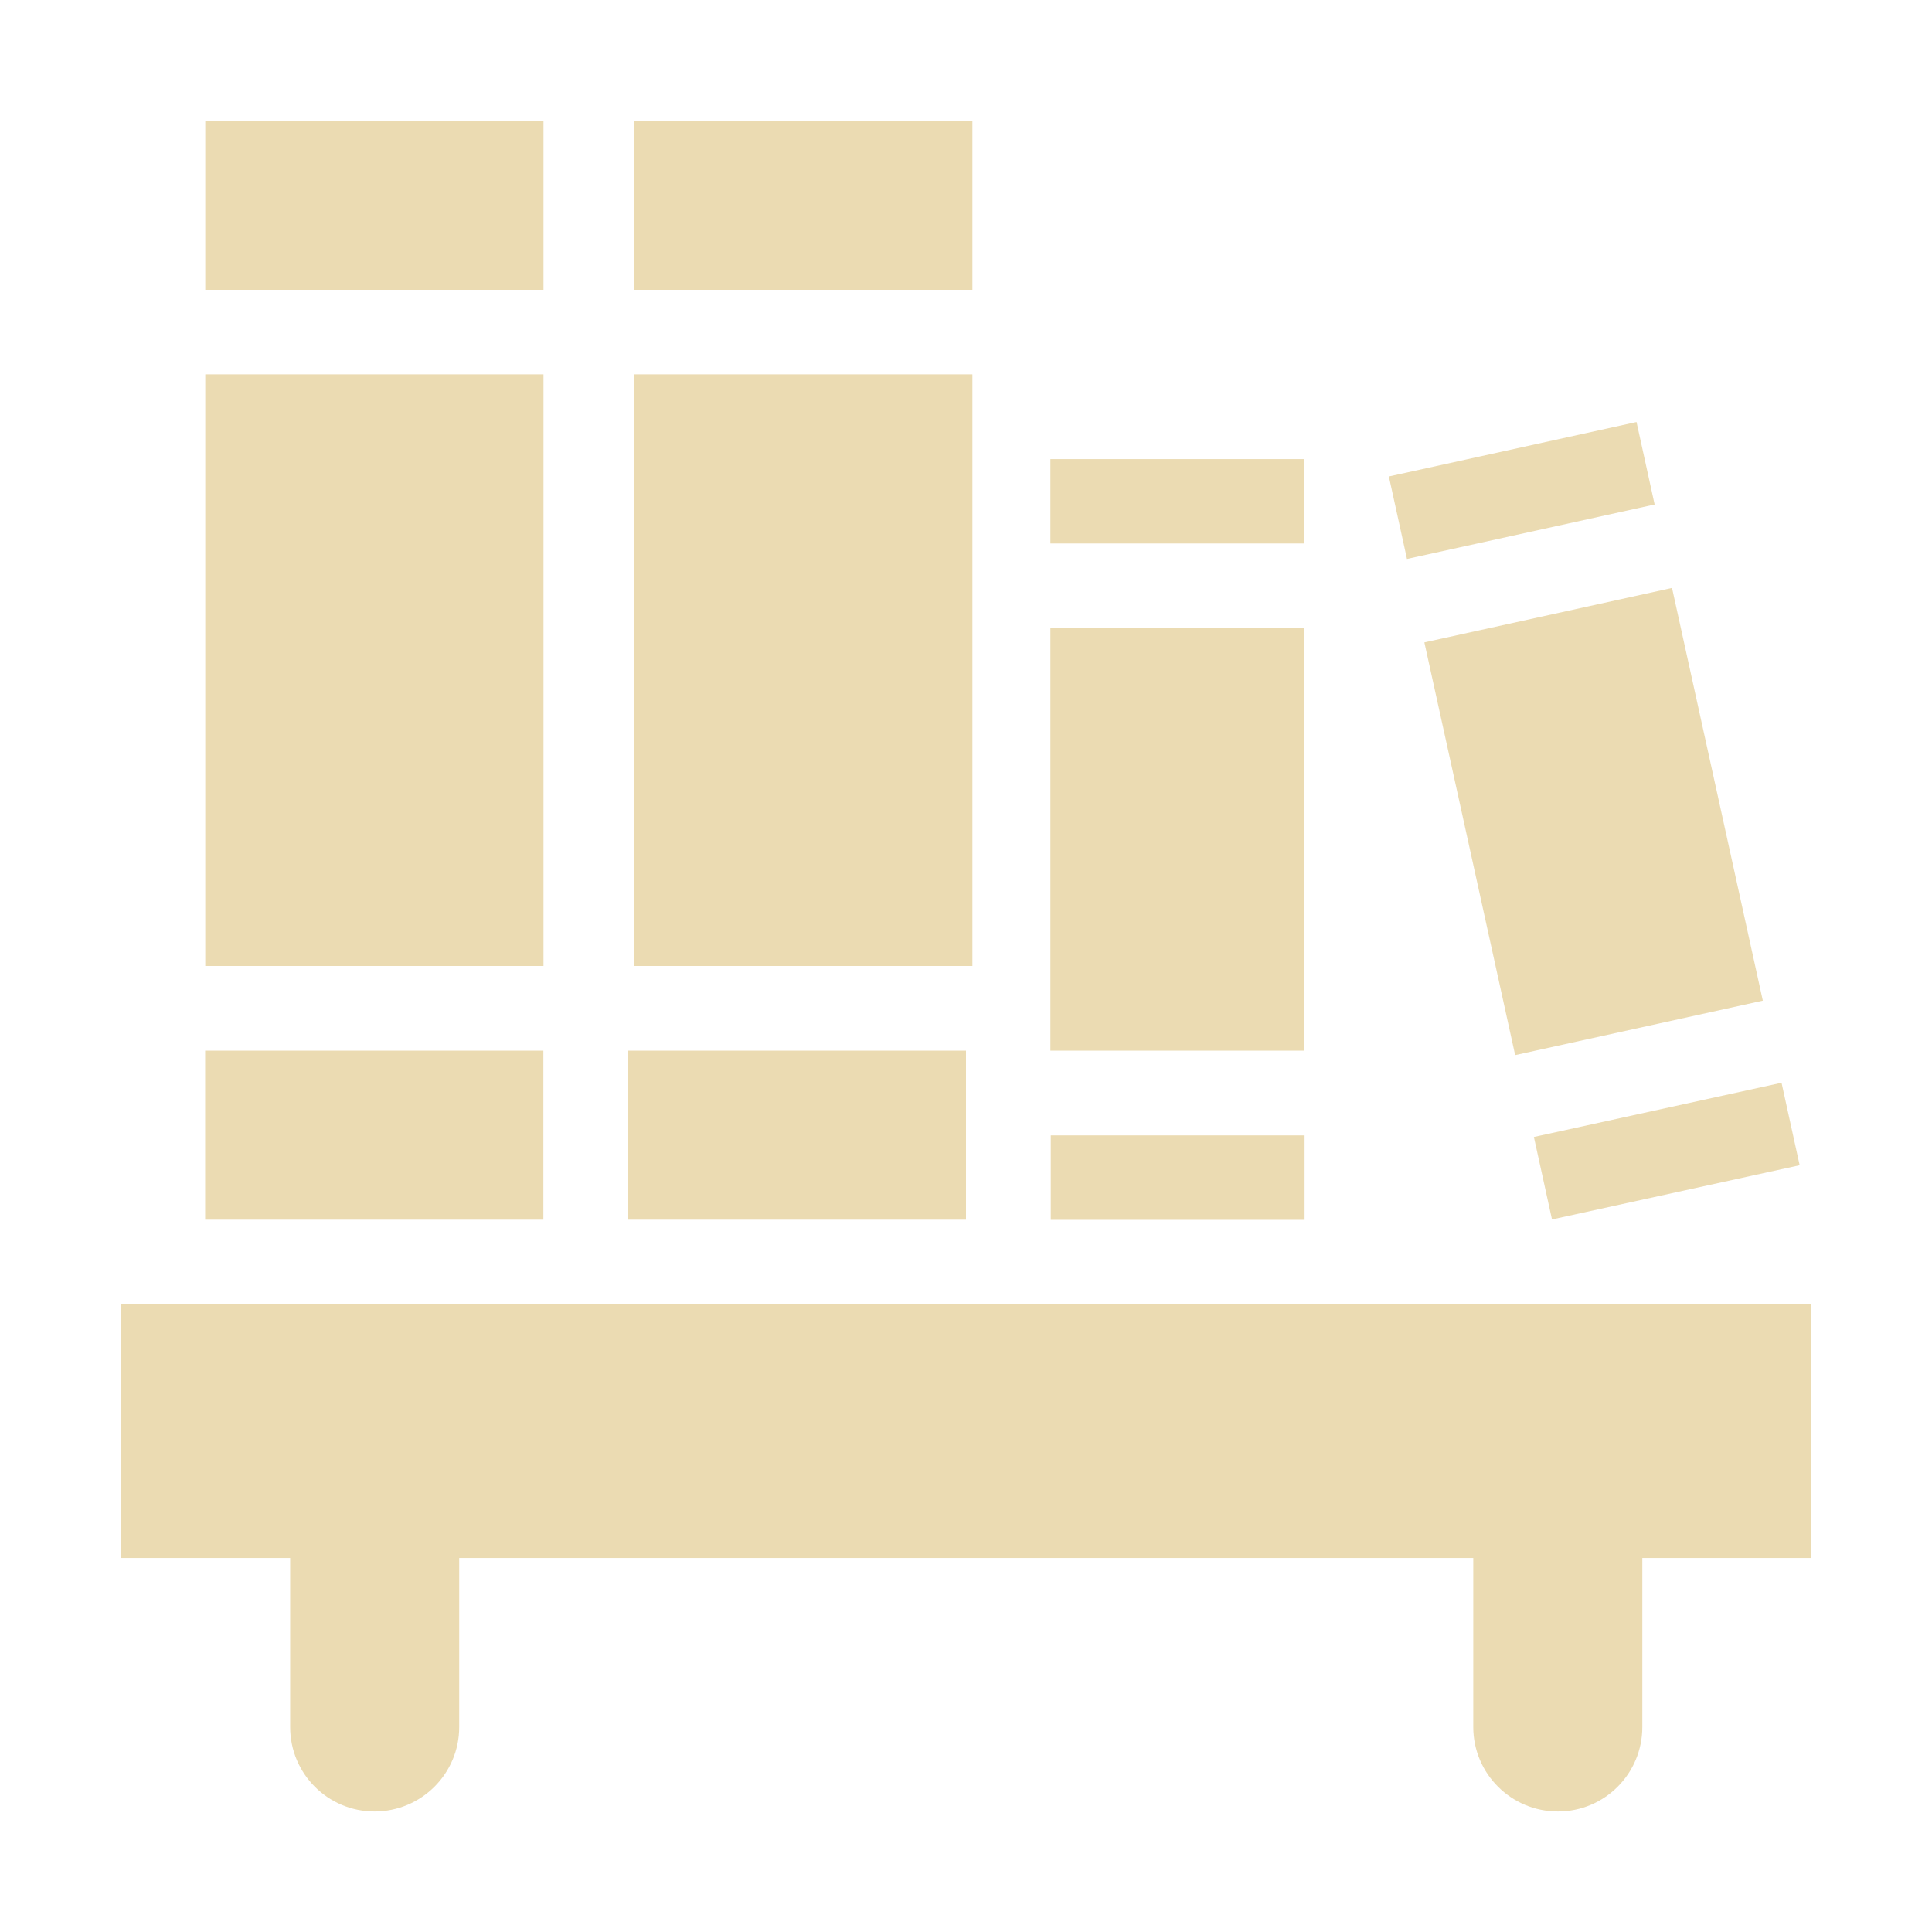 <svg width="16" height="16" version="1.1" xmlns="http://www.w3.org/2000/svg">
  <defs>
    <style type="text/css" id="current-color-scheme">.ColorScheme-Text { color:#ebdbb2; } .ColorScheme-Highlight { color:#458588; }</style>
  </defs>
  <path class="ColorScheme-Text" fill="currentColor" d="m1.7 1v1.4h2.801v-1.4zm3.552 0v1.4h2.801v-1.4zm-3.552 2.1v4.9h2.801v-4.9zm3.552 0v4.9h2.801v-4.9zm8.301 0.395-2.051 0.451 0.15 0.683 2.051-0.451zm-4.854 0.307v0.699h2.102v-0.699zm5.148 1.067-2.051 0.451 0.752 3.418 2.051-0.451zm-5.148 0.332v3.5h2.102v-3.5zm-7 3.5v1.4h2.801v-1.4zm3.5 0v1.4h2.801v-1.4zm9.555 0.266-2.051 0.449 0.15 0.683 2.051-0.449zm-6.052 0.436v0.699h2.102v-0.699zm-7.699 1.4v2.1h1.4v1.4c0 0.387 0.313 0.699 0.699 0.699 0.387 0 0.701-0.313 0.701-0.699v-1.4h8.398v1.4c0 0.387 0.315 0.699 0.701 0.699 0.387 0 0.699-0.313 0.699-0.699v-1.4h1.4v-2.1h-14z"/>
</svg>
